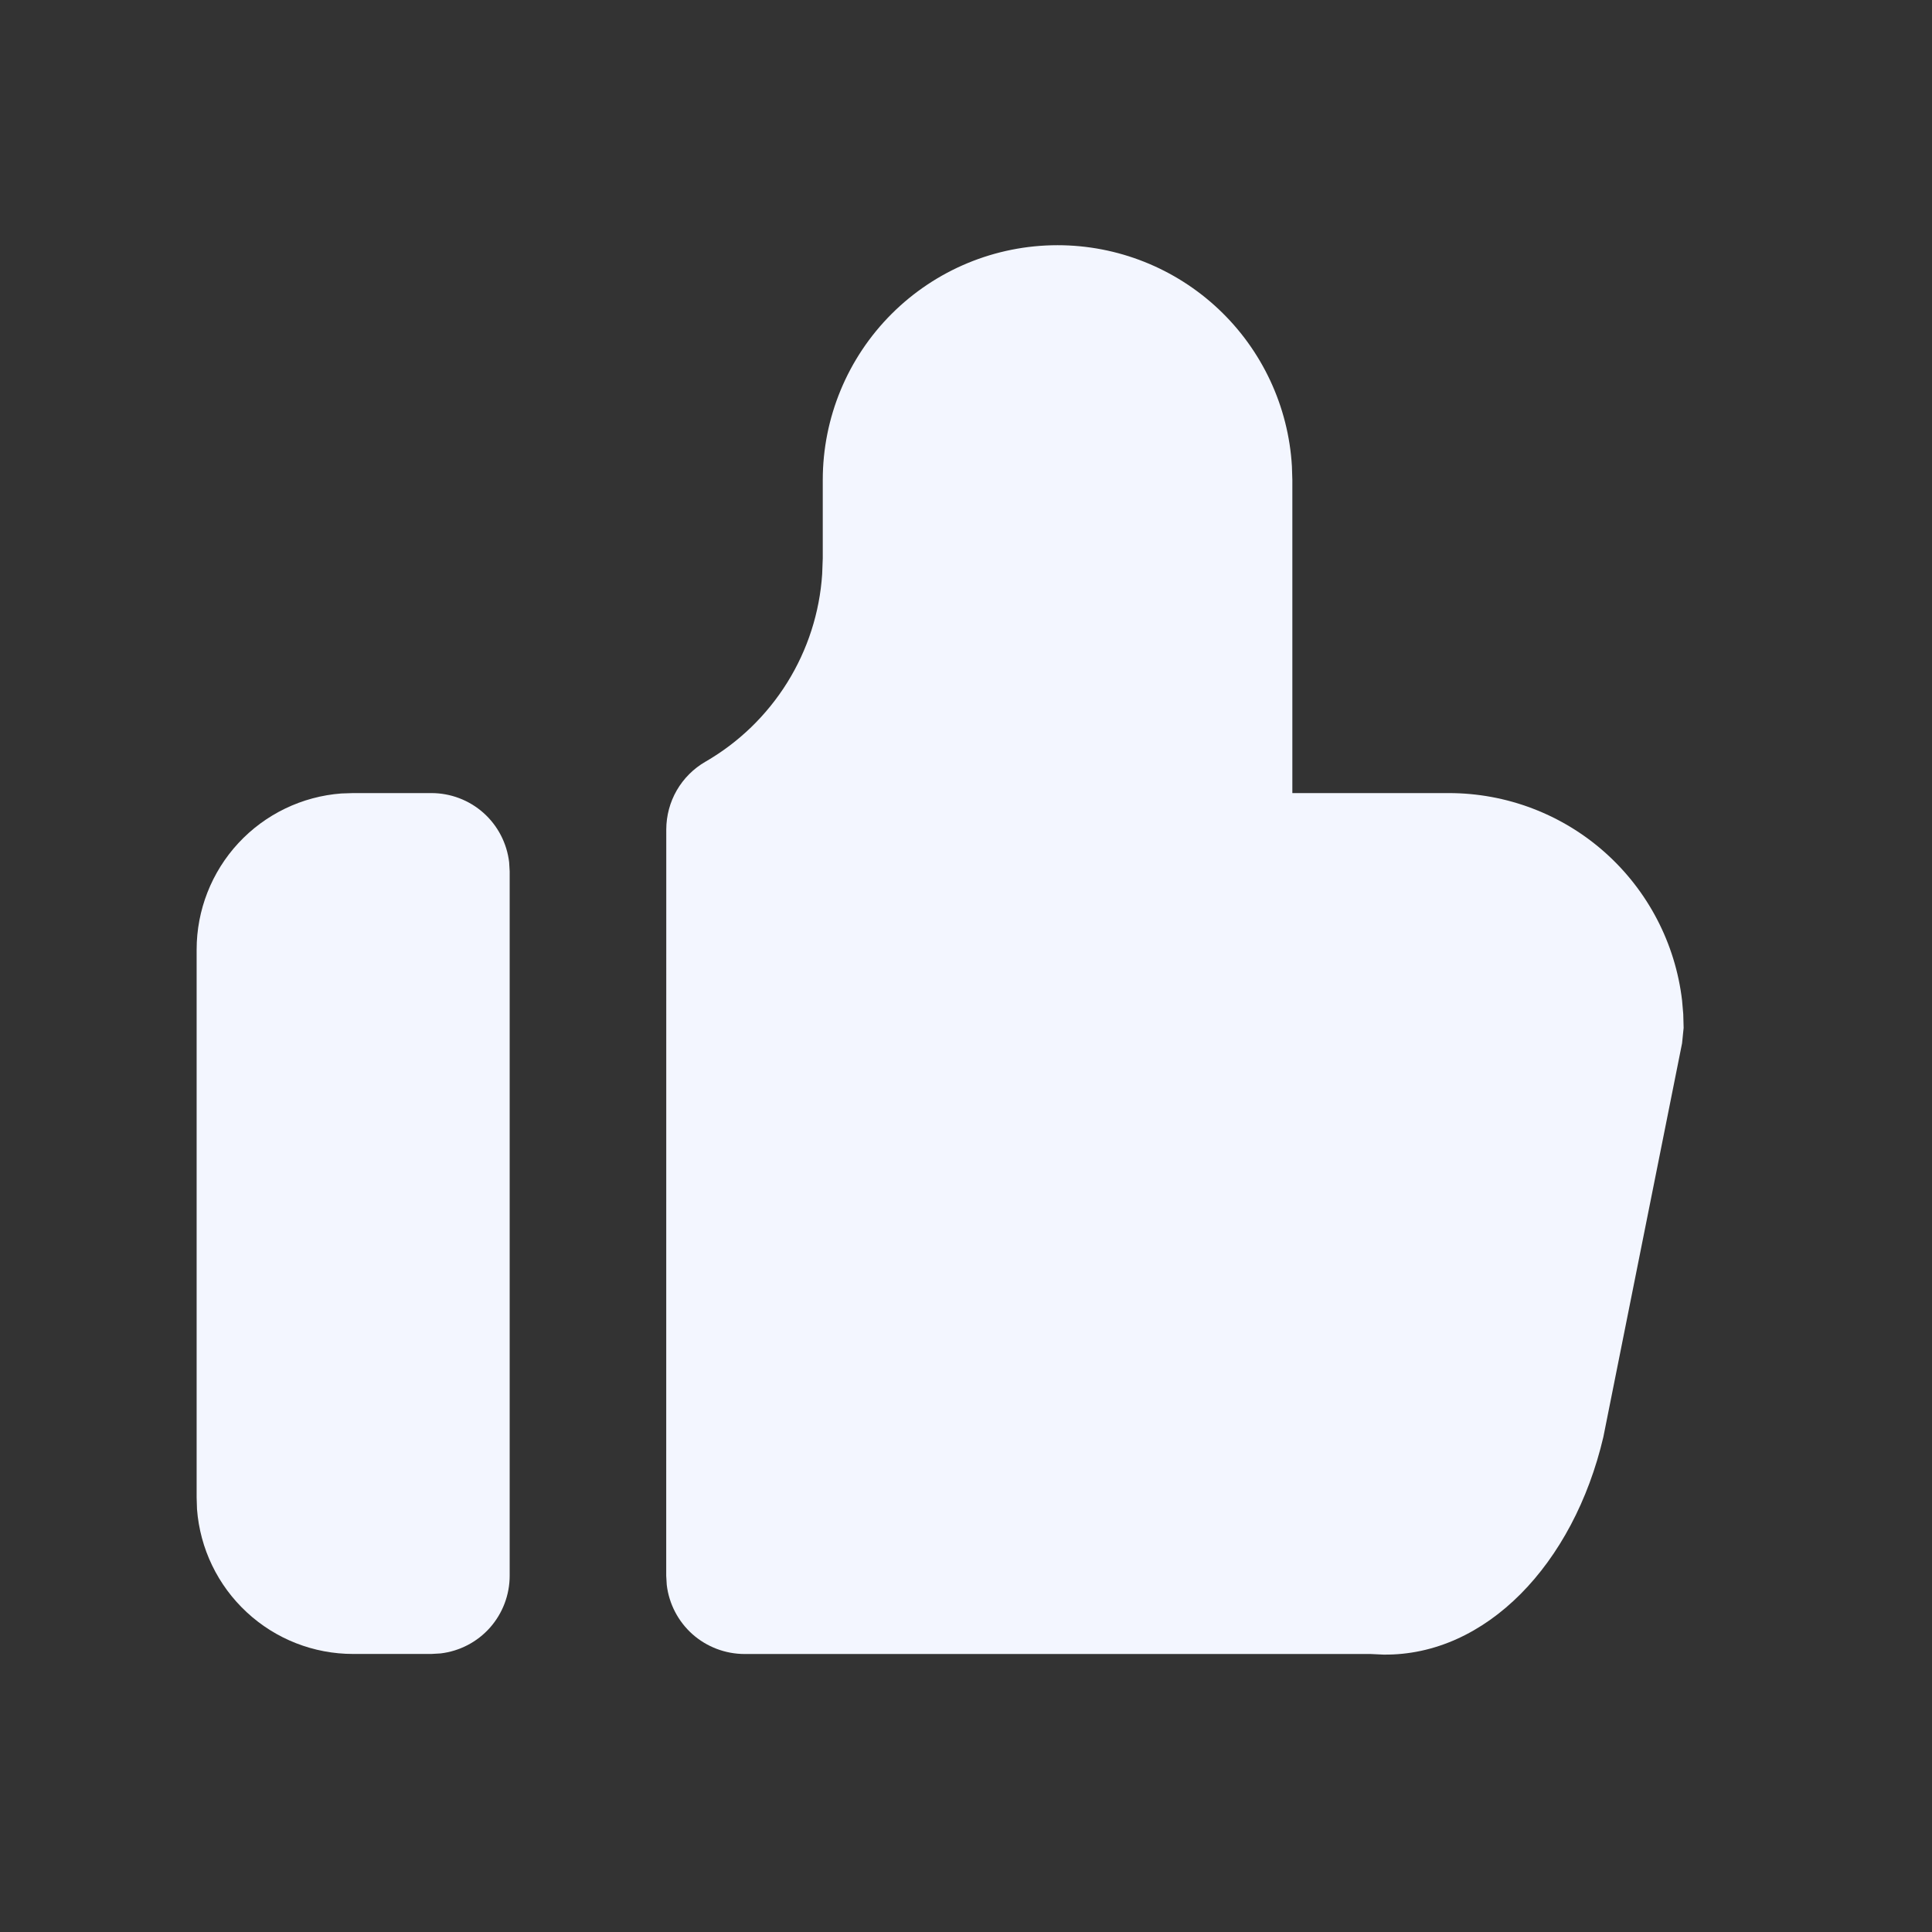 <?xml version="1.0" encoding="UTF-8"?> <svg xmlns="http://www.w3.org/2000/svg" width="36" height="36" viewBox="0 0 36 36" fill="none"><rect x="0" y="0" width="36" height="36" fill="#333333" stroke="none"/><g clip-path="url(#clip0_720_13245)"><path d="M19.706 4.569C20.822 4.569 21.895 4.996 22.707 5.761C23.519 6.527 24.008 7.574 24.073 8.688L24.081 8.944V14.778H26.997C28.07 14.778 29.104 15.171 29.905 15.883C30.706 16.596 31.218 17.578 31.343 18.642L31.365 18.896L31.372 19.153L31.343 19.439L29.876 26.777C29.32 29.148 27.686 30.855 25.778 30.831L25.539 30.82H13.872C13.515 30.819 13.17 30.688 12.903 30.451C12.637 30.214 12.466 29.887 12.424 29.532L12.414 29.361L12.415 15.454C12.416 15.199 12.483 14.947 12.611 14.726C12.739 14.505 12.923 14.321 13.145 14.193C13.767 13.834 14.29 13.327 14.67 12.717C15.049 12.108 15.273 11.414 15.32 10.697L15.331 10.403V8.944C15.331 7.784 15.792 6.671 16.612 5.851C17.433 5.03 18.545 4.569 19.706 4.569Z" fill="#F3F6FF"></path><path d="M8.039 14.778C8.396 14.778 8.741 14.909 9.008 15.146C9.275 15.384 9.445 15.711 9.487 16.066L9.497 16.236V29.361C9.497 29.718 9.366 30.063 9.129 30.33C8.892 30.597 8.564 30.767 8.21 30.809L8.039 30.819H6.581C5.845 30.82 5.136 30.542 4.597 30.041C4.057 29.541 3.727 28.855 3.671 28.122L3.664 27.903V17.694C3.664 16.959 3.942 16.25 4.442 15.71C4.942 15.171 5.628 14.84 6.362 14.785L6.581 14.778H8.039Z" fill="#F3F6FF"></path></g><defs><clipPath id="clip0_720_13245"><rect width="35" height="35" fill="white" transform="translate(0.75 0.194)"></rect></clipPath></defs></svg> 